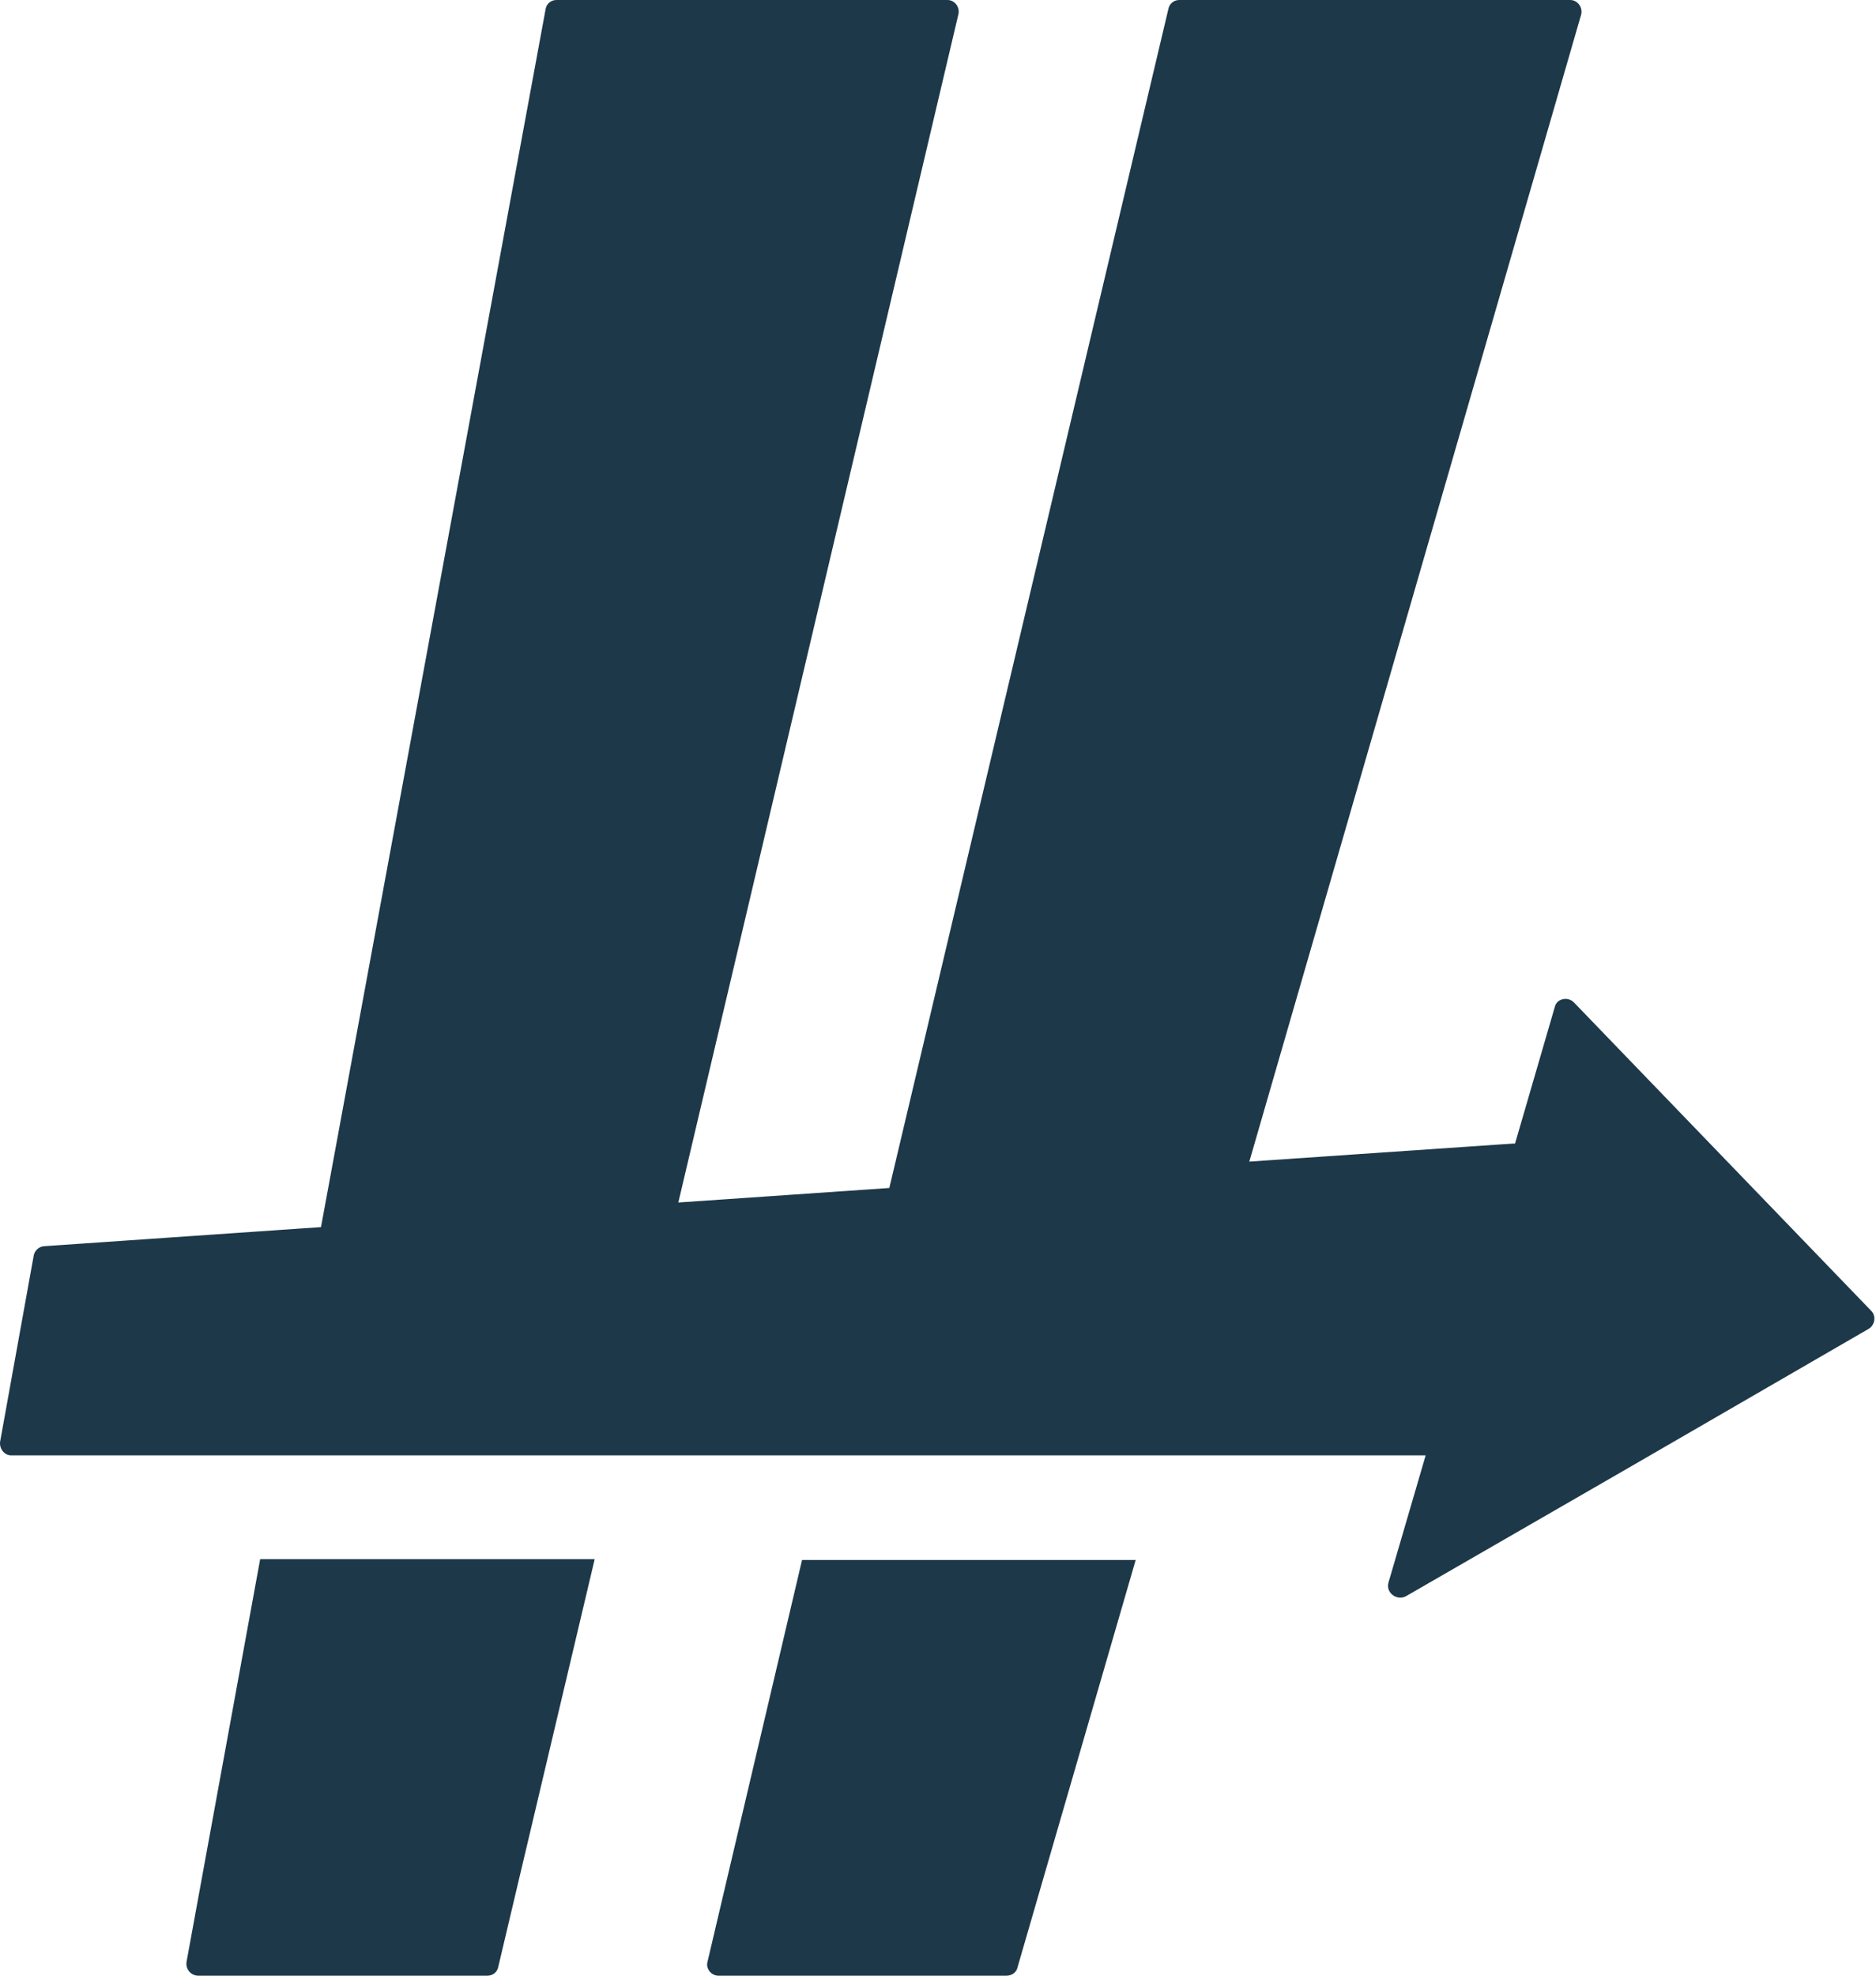 <svg width="19" height="20" viewBox="0 0 19 20" fill="none" xmlns="http://www.w3.org/2000/svg">
<path d="M7.275 20H10.194C10.25 20 10.296 19.963 10.305 19.917L11.502 15.792H8.123L7.165 19.862C7.147 19.926 7.202 20 7.275 20Z" fill="#1D3849"/>
<path d="M2.008 20H4.937C4.992 20 5.038 19.963 5.047 19.908L6.023 15.783H2.635L1.889 19.862C1.879 19.936 1.935 20 2.008 20Z" fill="#1D3849"/>
<path d="M17.423 11.685L15.94 10.147C15.876 10.083 15.765 10.111 15.747 10.193L15.342 11.584V11.575L12.653 11.759L16.014 0.147C16.032 0.074 15.977 0 15.903 0H11.944C11.889 0 11.843 0.037 11.833 0.092L9.007 12.026L6.87 12.173L9.706 0.147C9.725 0.074 9.67 0 9.596 0H5.636C5.581 0 5.535 0.037 5.526 0.092L3.251 12.422L0.452 12.615C0.397 12.615 0.351 12.661 0.342 12.707L0.001 14.595C-0.008 14.668 0.047 14.733 0.112 14.733H2.828H6.263H8.371H11.806H14.439L14.062 16.022C14.034 16.123 14.145 16.206 14.237 16.16L16.52 14.844L18.924 13.453C18.988 13.416 19.006 13.324 18.951 13.269L17.423 11.685Z" fill="#1D3849"/>
</svg>
